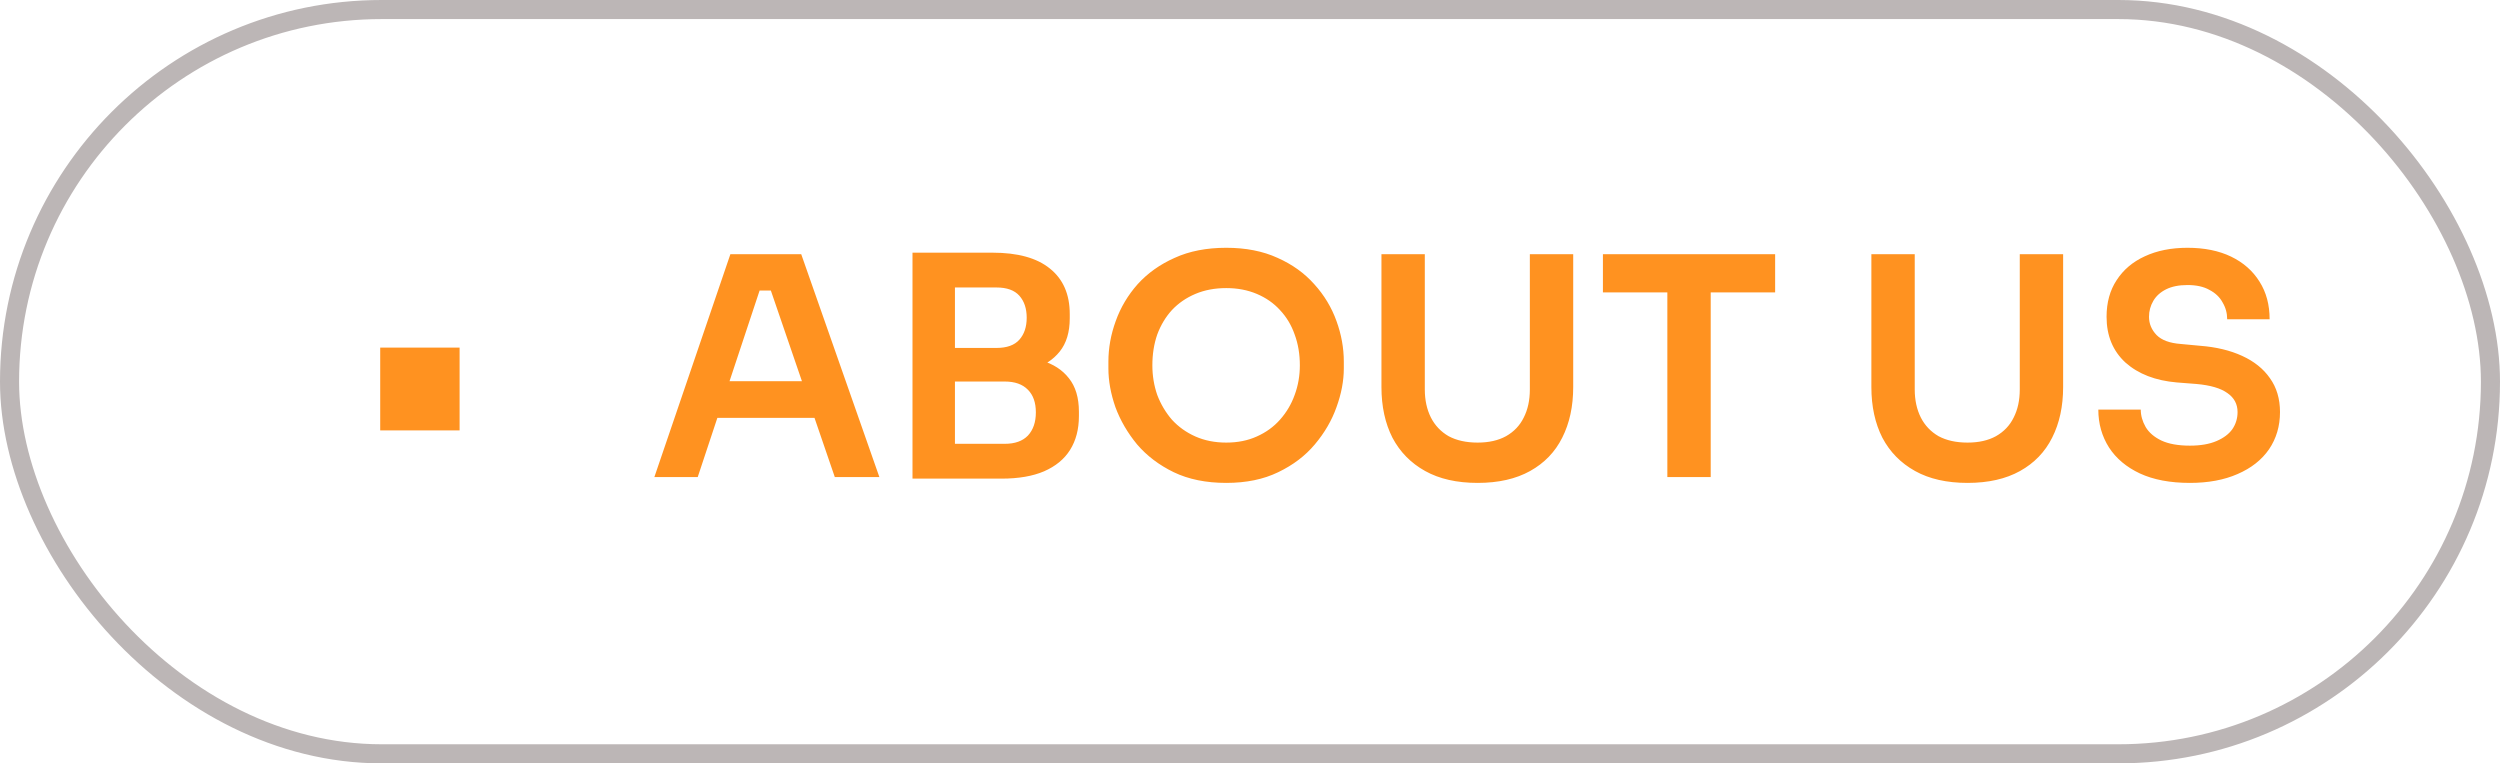 <svg xmlns="http://www.w3.org/2000/svg" width="131" height="40" viewBox="0 0 131 40" fill="none"><rect x="0.5" y="0.5" width="130" height="39" rx="19.5" stroke="#BCB6B6"></rect><path d="M19.923 22.552V18.216H24.083V22.552H19.923ZM34.288 25L38.272 13.32H41.984L46.08 25H43.744L40.272 14.872L41.088 15.224H39.088L39.92 14.872L36.56 25H34.288ZM37.072 21.896L37.792 19.976H42.528L43.232 21.896H37.072ZM49.719 25.08V23.256H52.647C53.18 23.256 53.586 23.112 53.863 22.824C54.14 22.525 54.279 22.12 54.279 21.608C54.279 21.096 54.14 20.701 53.863 20.424C53.586 20.136 53.18 19.992 52.647 19.992H49.719V18.6H52.487C53.266 18.6 53.959 18.696 54.567 18.888C55.186 19.069 55.666 19.379 56.007 19.816C56.359 20.253 56.535 20.84 56.535 21.576V21.8C56.535 22.493 56.38 23.085 56.071 23.576C55.772 24.056 55.319 24.429 54.711 24.696C54.114 24.952 53.372 25.08 52.487 25.08H49.719ZM47.815 25.08V13.24H50.039V25.08H47.815ZM49.719 19.624V18.232H52.215C52.759 18.232 53.159 18.088 53.415 17.8C53.671 17.512 53.799 17.128 53.799 16.648C53.799 16.168 53.671 15.784 53.415 15.496C53.159 15.208 52.759 15.064 52.215 15.064H49.719V13.24H52.007C53.33 13.24 54.332 13.517 55.015 14.072C55.708 14.627 56.055 15.421 56.055 16.456V16.68C56.055 17.405 55.879 17.987 55.527 18.424C55.186 18.851 54.711 19.16 54.103 19.352C53.495 19.533 52.796 19.624 52.007 19.624H49.719ZM64.256 25.304C63.2 25.304 62.283 25.117 61.504 24.744C60.736 24.371 60.096 23.885 59.584 23.288C59.083 22.68 58.704 22.029 58.448 21.336C58.203 20.632 58.08 19.955 58.08 19.304V18.952C58.08 18.237 58.208 17.528 58.464 16.824C58.72 16.109 59.104 15.464 59.616 14.888C60.139 14.312 60.784 13.853 61.552 13.512C62.32 13.16 63.221 12.984 64.256 12.984C65.28 12.984 66.176 13.16 66.944 13.512C67.712 13.853 68.352 14.312 68.864 14.888C69.387 15.464 69.776 16.109 70.032 16.824C70.288 17.528 70.416 18.237 70.416 18.952V19.304C70.416 19.955 70.288 20.632 70.032 21.336C69.787 22.029 69.408 22.68 68.896 23.288C68.395 23.885 67.755 24.371 66.976 24.744C66.208 25.117 65.302 25.304 64.256 25.304ZM64.256 23.192C64.853 23.192 65.387 23.085 65.856 22.872C66.336 22.659 66.742 22.365 67.072 21.992C67.413 21.608 67.669 21.176 67.84 20.696C68.022 20.205 68.112 19.688 68.112 19.144C68.112 18.557 68.022 18.019 67.84 17.528C67.669 17.037 67.413 16.611 67.072 16.248C66.742 15.885 66.336 15.603 65.856 15.4C65.376 15.197 64.843 15.096 64.256 15.096C63.659 15.096 63.12 15.197 62.64 15.4C62.16 15.603 61.749 15.885 61.408 16.248C61.078 16.611 60.822 17.037 60.64 17.528C60.469 18.019 60.384 18.557 60.384 19.144C60.384 19.688 60.469 20.205 60.64 20.696C60.822 21.176 61.078 21.608 61.408 21.992C61.749 22.365 62.16 22.659 62.64 22.872C63.12 23.085 63.659 23.192 64.256 23.192ZM77.428 25.304C76.34 25.304 75.422 25.096 74.676 24.68C73.929 24.264 73.359 23.683 72.964 22.936C72.58 22.179 72.388 21.293 72.388 20.28V13.32H74.66V20.408C74.66 20.963 74.766 21.453 74.98 21.88C75.193 22.296 75.502 22.621 75.908 22.856C76.324 23.08 76.831 23.192 77.428 23.192C78.014 23.192 78.51 23.08 78.916 22.856C79.332 22.621 79.641 22.296 79.844 21.88C80.057 21.464 80.164 20.973 80.164 20.408V13.32H82.436V20.28C82.436 21.293 82.244 22.179 81.86 22.936C81.487 23.683 80.927 24.264 80.18 24.68C79.433 25.096 78.516 25.304 77.428 25.304ZM87.369 25V15H89.641V25H87.369ZM83.993 15.32V13.32H93.017V15.32H83.993ZM103.1 25.304C102.012 25.304 101.094 25.096 100.348 24.68C99.601 24.264 99.03 23.683 98.636 22.936C98.252 22.179 98.06 21.293 98.06 20.28V13.32H100.332V20.408C100.332 20.963 100.438 21.453 100.652 21.88C100.865 22.296 101.174 22.621 101.58 22.856C101.996 23.08 102.502 23.192 103.1 23.192C103.686 23.192 104.182 23.08 104.588 22.856C105.004 22.621 105.313 22.296 105.516 21.88C105.729 21.464 105.836 20.973 105.836 20.408V13.32H108.108V20.28C108.108 21.293 107.916 22.179 107.532 22.936C107.158 23.683 106.598 24.264 105.852 24.68C105.105 25.096 104.188 25.304 103.1 25.304ZM114.752 25.304C113.717 25.304 112.843 25.139 112.128 24.808C111.424 24.477 110.885 24.024 110.512 23.448C110.139 22.861 109.952 22.2 109.952 21.464H112.176C112.176 21.773 112.261 22.077 112.432 22.376C112.603 22.664 112.875 22.899 113.248 23.08C113.632 23.261 114.133 23.352 114.752 23.352C115.307 23.352 115.771 23.272 116.144 23.112C116.517 22.952 116.795 22.744 116.976 22.488C117.157 22.221 117.248 21.923 117.248 21.592C117.248 21.176 117.072 20.845 116.72 20.6C116.368 20.344 115.824 20.184 115.088 20.12L114.064 20.04C112.944 19.944 112.048 19.597 111.376 19C110.715 18.392 110.384 17.592 110.384 16.6C110.384 15.853 110.56 15.213 110.912 14.68C111.264 14.136 111.755 13.72 112.384 13.432C113.024 13.133 113.771 12.984 114.624 12.984C115.509 12.984 116.272 13.139 116.912 13.448C117.552 13.757 118.048 14.195 118.4 14.76C118.752 15.315 118.928 15.971 118.928 16.728H116.704C116.704 16.408 116.624 16.115 116.464 15.848C116.315 15.571 116.085 15.352 115.776 15.192C115.477 15.021 115.093 14.936 114.624 14.936C114.176 14.936 113.803 15.011 113.504 15.16C113.205 15.309 112.981 15.512 112.832 15.768C112.683 16.024 112.608 16.301 112.608 16.6C112.608 16.963 112.741 17.283 113.008 17.56C113.275 17.827 113.696 17.981 114.272 18.024L115.296 18.12C116.128 18.184 116.859 18.36 117.488 18.648C118.117 18.936 118.603 19.325 118.944 19.816C119.296 20.307 119.472 20.899 119.472 21.592C119.472 22.328 119.28 22.979 118.896 23.544C118.512 24.099 117.963 24.531 117.248 24.84C116.544 25.149 115.712 25.304 114.752 25.304Z" fill="#FF9220"></path></svg>